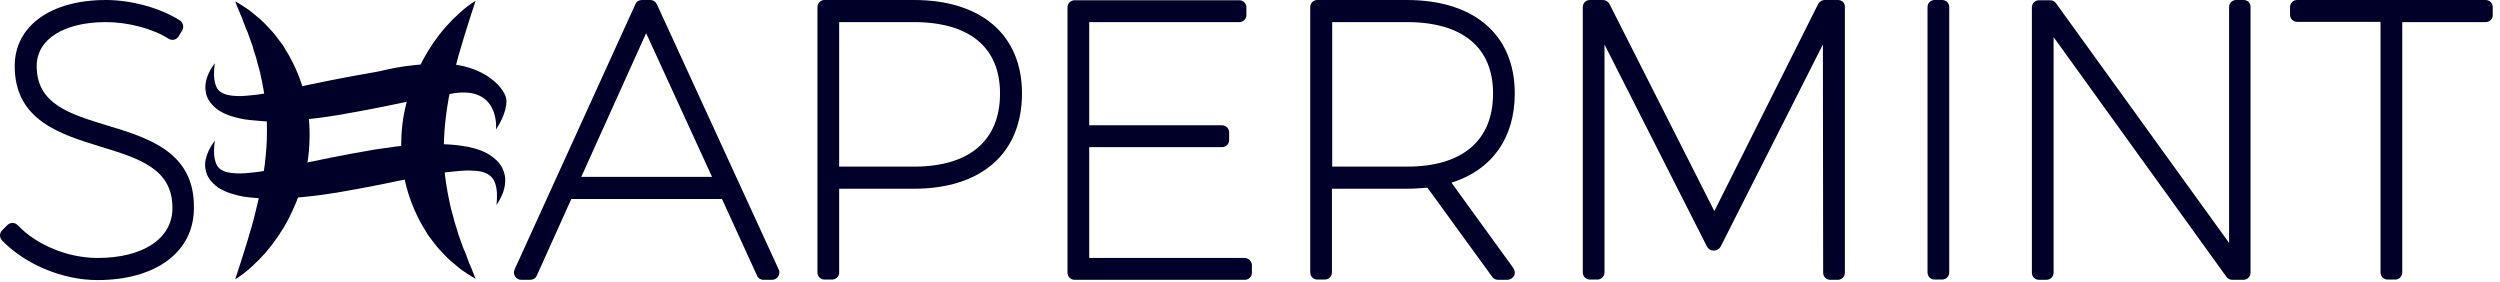 <svg width="222" height="25" viewBox="0 0 222 25" fill="none" xmlns="http://www.w3.org/2000/svg">
<path d="M20.887 0.117C21.142 0.257 21.398 0.421 21.653 0.585C21.885 0.748 22.164 0.912 22.373 1.099C22.838 1.473 23.302 1.847 23.697 2.291C23.906 2.501 24.115 2.735 24.301 2.946C24.487 3.179 24.673 3.413 24.858 3.67C24.951 3.787 25.044 3.904 25.137 4.044L25.369 4.441C25.532 4.699 25.695 4.956 25.834 5.236C26.415 6.335 26.856 7.504 27.135 8.719C27.413 9.935 27.529 11.197 27.483 12.459C27.46 13.721 27.251 14.937 26.926 16.129C26.6 17.321 26.136 18.443 25.578 19.518C25.021 20.57 24.324 21.575 23.558 22.463C23.163 22.907 22.745 23.328 22.303 23.726C21.862 24.123 21.398 24.497 20.887 24.801C21.258 23.655 21.607 22.604 21.932 21.528C22.257 20.477 22.559 19.425 22.791 18.396C23.302 16.339 23.627 14.329 23.697 12.319C23.72 11.314 23.697 10.332 23.604 9.327C23.488 8.345 23.302 7.34 23.07 6.335L22.861 5.587L22.768 5.213L22.652 4.839C22.559 4.582 22.489 4.325 22.42 4.067L22.141 3.296L22.002 2.899C21.955 2.759 21.885 2.642 21.839 2.525C21.746 2.268 21.63 2.011 21.537 1.73L21.467 1.52L21.374 1.333L21.212 0.935C21.096 0.678 20.98 0.398 20.887 0.117Z" fill="#000028"/>
<path d="M42.232 24.754C41.977 24.614 41.721 24.45 41.465 24.286C41.233 24.123 40.955 23.959 40.745 23.772C40.281 23.398 39.816 23.024 39.422 22.58C39.212 22.37 39.004 22.136 38.818 21.926C38.632 21.692 38.446 21.458 38.26 21.201C38.167 21.084 38.074 20.967 37.981 20.827L37.749 20.43C37.587 20.172 37.424 19.915 37.285 19.635C36.704 18.536 36.263 17.367 35.984 16.152C35.705 14.937 35.589 13.674 35.636 12.412C35.659 11.15 35.868 9.934 36.193 8.742C36.518 7.55 36.983 6.428 37.54 5.353C38.098 4.301 38.794 3.296 39.561 2.408C39.956 1.964 40.374 1.543 40.815 1.146C41.257 0.748 41.721 0.374 42.232 0.07C41.86 1.216 41.512 2.268 41.187 3.343C40.862 4.395 40.56 5.446 40.327 6.475C39.816 8.532 39.491 10.542 39.422 12.552C39.398 13.557 39.422 14.539 39.514 15.544C39.631 16.526 39.816 17.531 40.049 18.536L40.258 19.284L40.351 19.658L40.467 20.032C40.56 20.289 40.629 20.547 40.699 20.804L40.978 21.575L41.117 21.972C41.164 22.113 41.233 22.23 41.28 22.346C41.373 22.604 41.489 22.861 41.582 23.141L41.651 23.352L41.744 23.538L41.907 23.936C42 24.193 42.116 24.473 42.232 24.754Z" fill="#000028"/>
<path d="M19.075 12.481C18.982 13.159 18.959 13.861 19.145 14.398C19.307 14.936 19.679 15.146 20.143 15.286C20.631 15.403 21.212 15.427 21.816 15.38C22.42 15.333 23.023 15.263 23.651 15.146C24.905 14.936 26.159 14.679 27.437 14.398L29.364 14.001L31.315 13.627L33.29 13.276C33.963 13.183 34.614 13.089 35.287 12.996C36.634 12.855 38.005 12.739 39.422 12.809C39.77 12.809 40.142 12.855 40.49 12.879C40.838 12.926 41.21 12.972 41.582 13.042C42.302 13.206 43.068 13.416 43.765 13.954C43.928 14.071 44.09 14.235 44.253 14.398C44.392 14.585 44.531 14.749 44.624 14.959C44.81 15.357 44.903 15.801 44.857 16.198C44.81 16.993 44.462 17.624 44.09 18.208C44.16 17.53 44.16 16.829 43.974 16.291C43.881 16.011 43.742 15.801 43.579 15.66C43.51 15.59 43.393 15.52 43.3 15.45C43.184 15.403 43.091 15.357 42.975 15.31C42.859 15.263 42.743 15.24 42.604 15.216C42.464 15.193 42.348 15.169 42.209 15.169C42.069 15.169 41.93 15.146 41.791 15.146C41.651 15.146 41.512 15.146 41.349 15.146C40.769 15.169 40.142 15.24 39.514 15.31C39.212 15.357 38.887 15.403 38.585 15.45C38.283 15.497 37.958 15.567 37.633 15.614C37.006 15.73 36.356 15.847 35.728 15.988L33.801 16.385L31.85 16.759C31.199 16.876 30.549 16.993 29.875 17.11C29.202 17.203 28.551 17.32 27.878 17.39C27.204 17.46 26.531 17.554 25.834 17.577C25.16 17.624 24.463 17.647 23.767 17.647C23.581 17.647 23.418 17.647 23.233 17.624L22.698 17.577L22.164 17.53C21.978 17.507 21.793 17.484 21.63 17.46C20.91 17.32 20.143 17.133 19.423 16.689C19.075 16.455 18.727 16.128 18.494 15.73C18.262 15.333 18.192 14.866 18.216 14.468C18.308 13.674 18.68 13.042 19.075 12.481Z" fill="#000028"/>
<path d="M19.075 5.61C18.982 6.288 18.959 6.989 19.145 7.527C19.307 8.065 19.679 8.275 20.143 8.415C20.631 8.532 21.212 8.556 21.816 8.509C22.42 8.462 23.023 8.392 23.651 8.275C24.905 8.065 26.159 7.808 27.437 7.527L29.364 7.13L31.315 6.756L33.29 6.405C33.963 6.312 35.914 5.657 39.166 5.657C43.115 5.657 44.973 7.995 44.973 8.93C44.973 10.145 44.183 11.267 44.044 11.501C44.113 10.823 44.044 7.293 39.538 8.439C39.236 8.485 38.911 8.532 38.609 8.579C38.307 8.626 37.981 8.696 37.656 8.743C37.029 8.859 36.379 8.976 35.752 9.117L33.824 9.514L31.873 9.888C31.223 10.005 30.572 10.122 29.899 10.239C29.225 10.332 28.575 10.449 27.901 10.519C27.227 10.589 26.554 10.683 25.857 10.706C25.184 10.753 24.487 10.776 23.79 10.776C23.604 10.776 23.442 10.776 23.256 10.753L22.722 10.706L22.187 10.659C22.002 10.636 21.816 10.613 21.653 10.589C20.933 10.449 20.167 10.262 19.447 9.818C19.098 9.584 18.75 9.257 18.517 8.859C18.285 8.462 18.216 7.995 18.239 7.597C18.308 6.779 18.68 6.148 19.075 5.61Z" fill="#000028"/>
<path d="M9.552 11.15C6.161 10.121 3.258 9.233 3.258 5.867C3.258 3.483 5.673 1.963 9.413 1.963C11.387 1.963 13.57 2.548 14.964 3.436C15.103 3.53 15.289 3.553 15.452 3.53C15.614 3.483 15.754 3.389 15.846 3.249L16.172 2.711C16.357 2.408 16.265 2.01 15.986 1.823C14.29 0.725 11.689 0 9.413 0C4.489 0 1.306 2.314 1.306 5.867C1.306 10.682 5.348 11.921 8.925 13.02C12.362 14.072 15.335 14.983 15.312 18.489C15.312 21.177 12.711 22.907 8.669 22.907C6.022 22.907 3.258 21.762 1.585 20.009C1.469 19.892 1.306 19.798 1.121 19.798C0.935 19.798 0.772 19.868 0.656 19.985L0.192 20.453C-0.064 20.71 -0.064 21.107 0.192 21.364C2.259 23.491 5.58 24.871 8.646 24.871C13.849 24.871 17.217 22.369 17.217 18.489C17.31 13.511 13.175 12.248 9.552 11.15Z" fill="#000028"/>
<path d="M58.328 0.374C58.212 0.14 58.003 0 57.747 0H57.004C56.749 0 56.516 0.14 56.423 0.374L45.693 23.936C45.6 24.146 45.623 24.356 45.739 24.543C45.855 24.73 46.064 24.847 46.273 24.847H47.086C47.342 24.847 47.574 24.707 47.667 24.473L50.733 17.671H64.112L67.224 24.473C67.317 24.707 67.549 24.847 67.805 24.847H68.571C68.78 24.847 68.989 24.73 69.105 24.543C69.222 24.356 69.245 24.123 69.152 23.936L58.328 0.374ZM51.616 15.708L57.376 2.945L63.229 15.708H51.616Z" fill="#000028"/>
<path d="M81.16 0H73.216C72.868 0 72.589 0.28 72.589 0.631V24.193C72.589 24.543 72.868 24.824 73.216 24.824H73.89C74.238 24.824 74.517 24.543 74.517 24.193V16.76H81.16C87.153 16.76 90.753 13.604 90.753 8.298C90.753 3.109 87.153 0 81.16 0ZM74.517 1.963H81.16C86.084 1.963 88.802 4.207 88.802 8.298C88.802 12.482 86.084 14.796 81.16 14.796H74.517V1.963Z" fill="#000028"/>
<path d="M110.519 22.907H96.722V13.066H108.521C108.869 13.066 109.148 12.786 109.148 12.435V11.758C109.148 11.407 108.869 11.126 108.521 11.126H96.722V1.964H110.054C110.402 1.964 110.681 1.683 110.681 1.332V0.655C110.681 0.304 110.402 0.023 110.054 0.023H95.421C95.073 0.023 94.794 0.304 94.794 0.655V24.216C94.794 24.567 95.073 24.847 95.421 24.847H110.542C110.89 24.847 111.169 24.567 111.169 24.216V23.538C111.146 23.188 110.867 22.907 110.519 22.907Z" fill="#000028"/>
<path d="M134.512 8.298C134.512 3.109 130.935 0 124.919 0H116.976C116.627 0 116.348 0.28 116.348 0.631V24.193C116.348 24.543 116.627 24.824 116.976 24.824H117.649C117.998 24.824 118.276 24.543 118.276 24.193V16.76H124.919C125.569 16.76 126.15 16.713 126.754 16.666L132.514 24.59C132.63 24.754 132.816 24.847 133.025 24.847H133.861C134.094 24.847 134.326 24.707 134.442 24.497C134.558 24.286 134.535 24.029 134.396 23.819L128.891 16.222C132.468 15.1 134.512 12.272 134.512 8.298ZM118.3 1.963H124.942C129.866 1.963 132.584 4.207 132.584 8.298C132.584 12.482 129.866 14.796 124.942 14.796H118.3V1.963Z" fill="#000028"/>
<path d="M163.22 0H162.035C161.803 0 161.571 0.14 161.455 0.351L152.234 18.747L142.92 0.351C142.804 0.14 142.595 0 142.339 0H141.178C140.829 0 140.551 0.28 140.551 0.631V24.193C140.551 24.543 140.829 24.824 141.178 24.824H141.851C142.2 24.824 142.479 24.543 142.479 24.193V3.95L151.583 21.902C151.7 22.112 151.909 22.253 152.141 22.253H152.211C152.443 22.253 152.675 22.112 152.791 21.902L161.873 3.95L161.896 24.216C161.896 24.567 162.175 24.847 162.523 24.847H163.197C163.545 24.847 163.824 24.567 163.824 24.216V0.654C163.87 0.28 163.568 0 163.22 0Z" fill="#000028"/>
<path d="M172.464 0H171.791C171.442 0 171.164 0.28 171.164 0.631V24.193C171.164 24.543 171.442 24.824 171.791 24.824H172.464C172.813 24.824 173.091 24.543 173.091 24.193V0.654C173.115 0.28 172.813 0 172.464 0Z" fill="#000028"/>
<path d="M199.245 0H198.571C198.223 0 197.944 0.28 197.944 0.631V21.575L182.568 0.28C182.452 0.117 182.266 0.023 182.057 0.023H181.058C180.71 0.023 180.431 0.304 180.431 0.654V24.216C180.431 24.567 180.71 24.847 181.058 24.847H181.732C182.08 24.847 182.359 24.567 182.359 24.216V3.296L197.712 24.59C197.828 24.754 198.014 24.847 198.223 24.847H199.221C199.57 24.847 199.849 24.567 199.849 24.216V0.654C199.872 0.28 199.593 0 199.245 0Z" fill="#000028"/>
<path d="M220.729 0H203.983C203.634 0 203.356 0.28 203.356 0.631V1.309C203.356 1.66 203.634 1.94 203.983 1.94H211.392V24.193C211.392 24.543 211.671 24.824 212.019 24.824H212.693C213.041 24.824 213.32 24.543 213.32 24.193V1.963H220.729C221.078 1.963 221.356 1.683 221.356 1.332V0.654C221.356 0.28 221.078 0 220.729 0Z" fill="#000028"/>
</svg>
